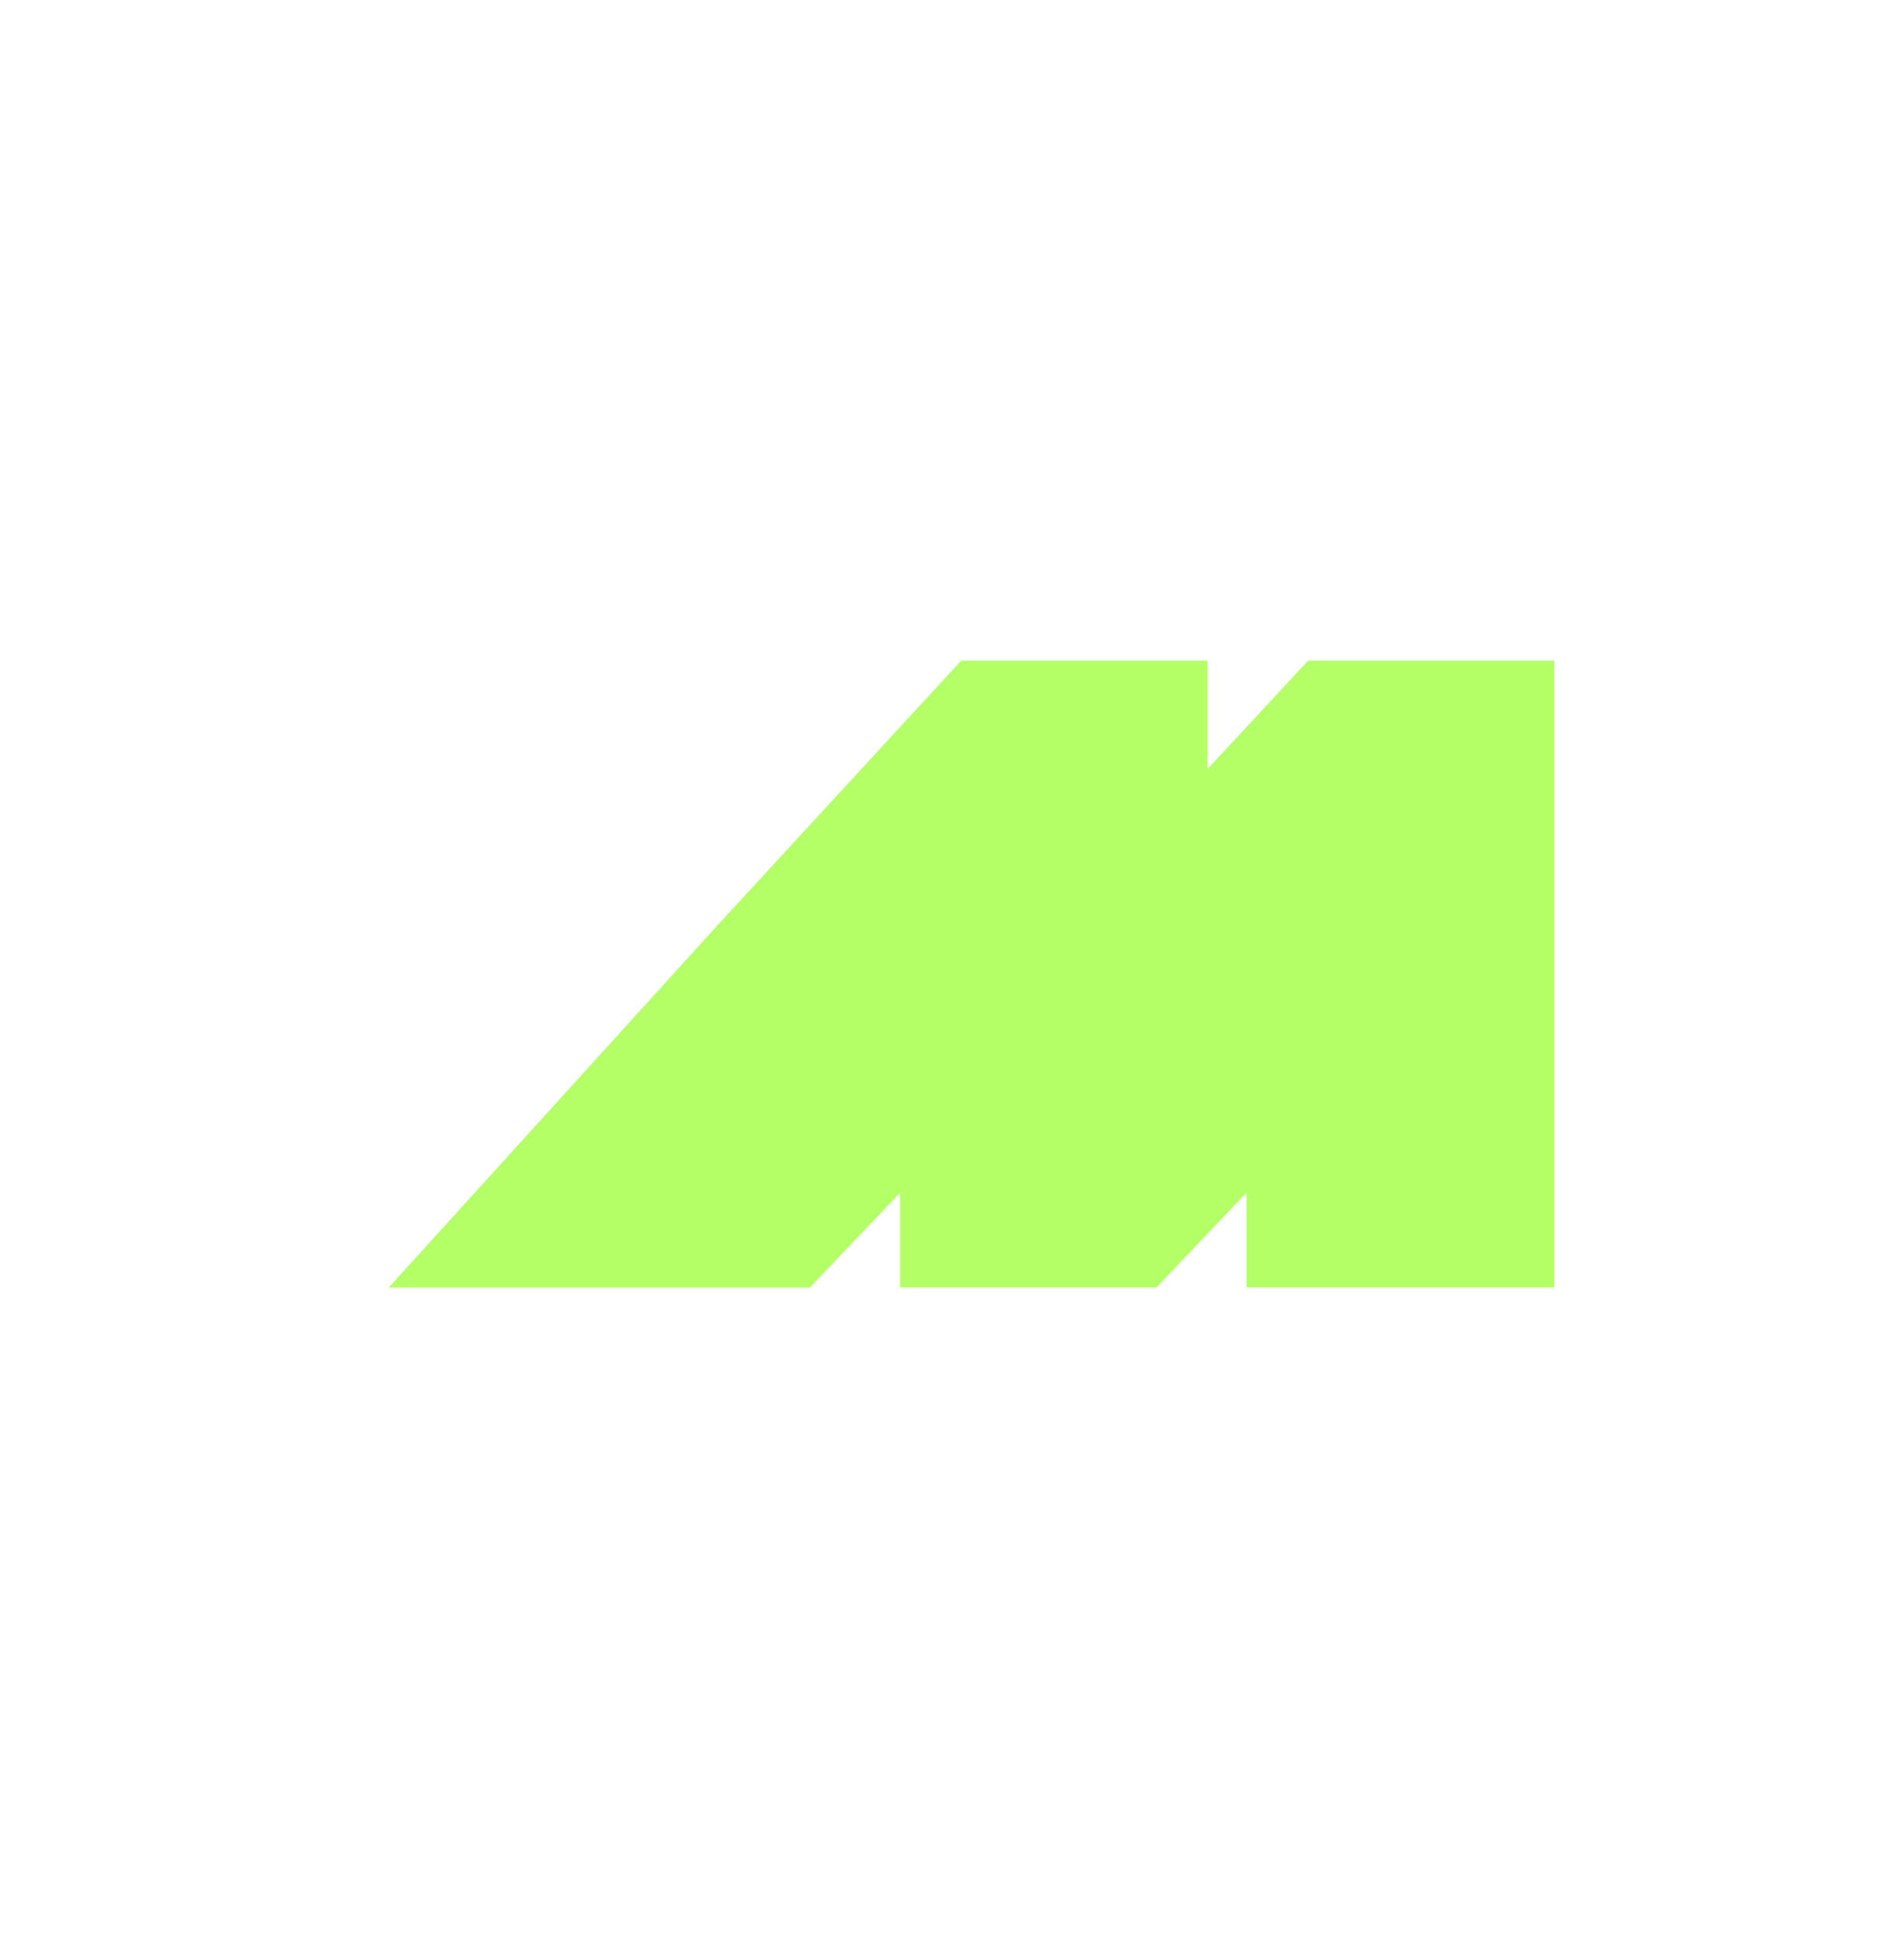<svg width="98" height="100" viewBox="0 0 98 100" fill="none" xmlns="http://www.w3.org/2000/svg"><path d="m67.33 34-5.18 5.58V34H49.47L36.9 47.65 20 66.27h21.68l4.64-4.88v4.87h13.2l4.64-4.88v4.88H80V34H67.33Z" fill="#B3FF66"/></svg>